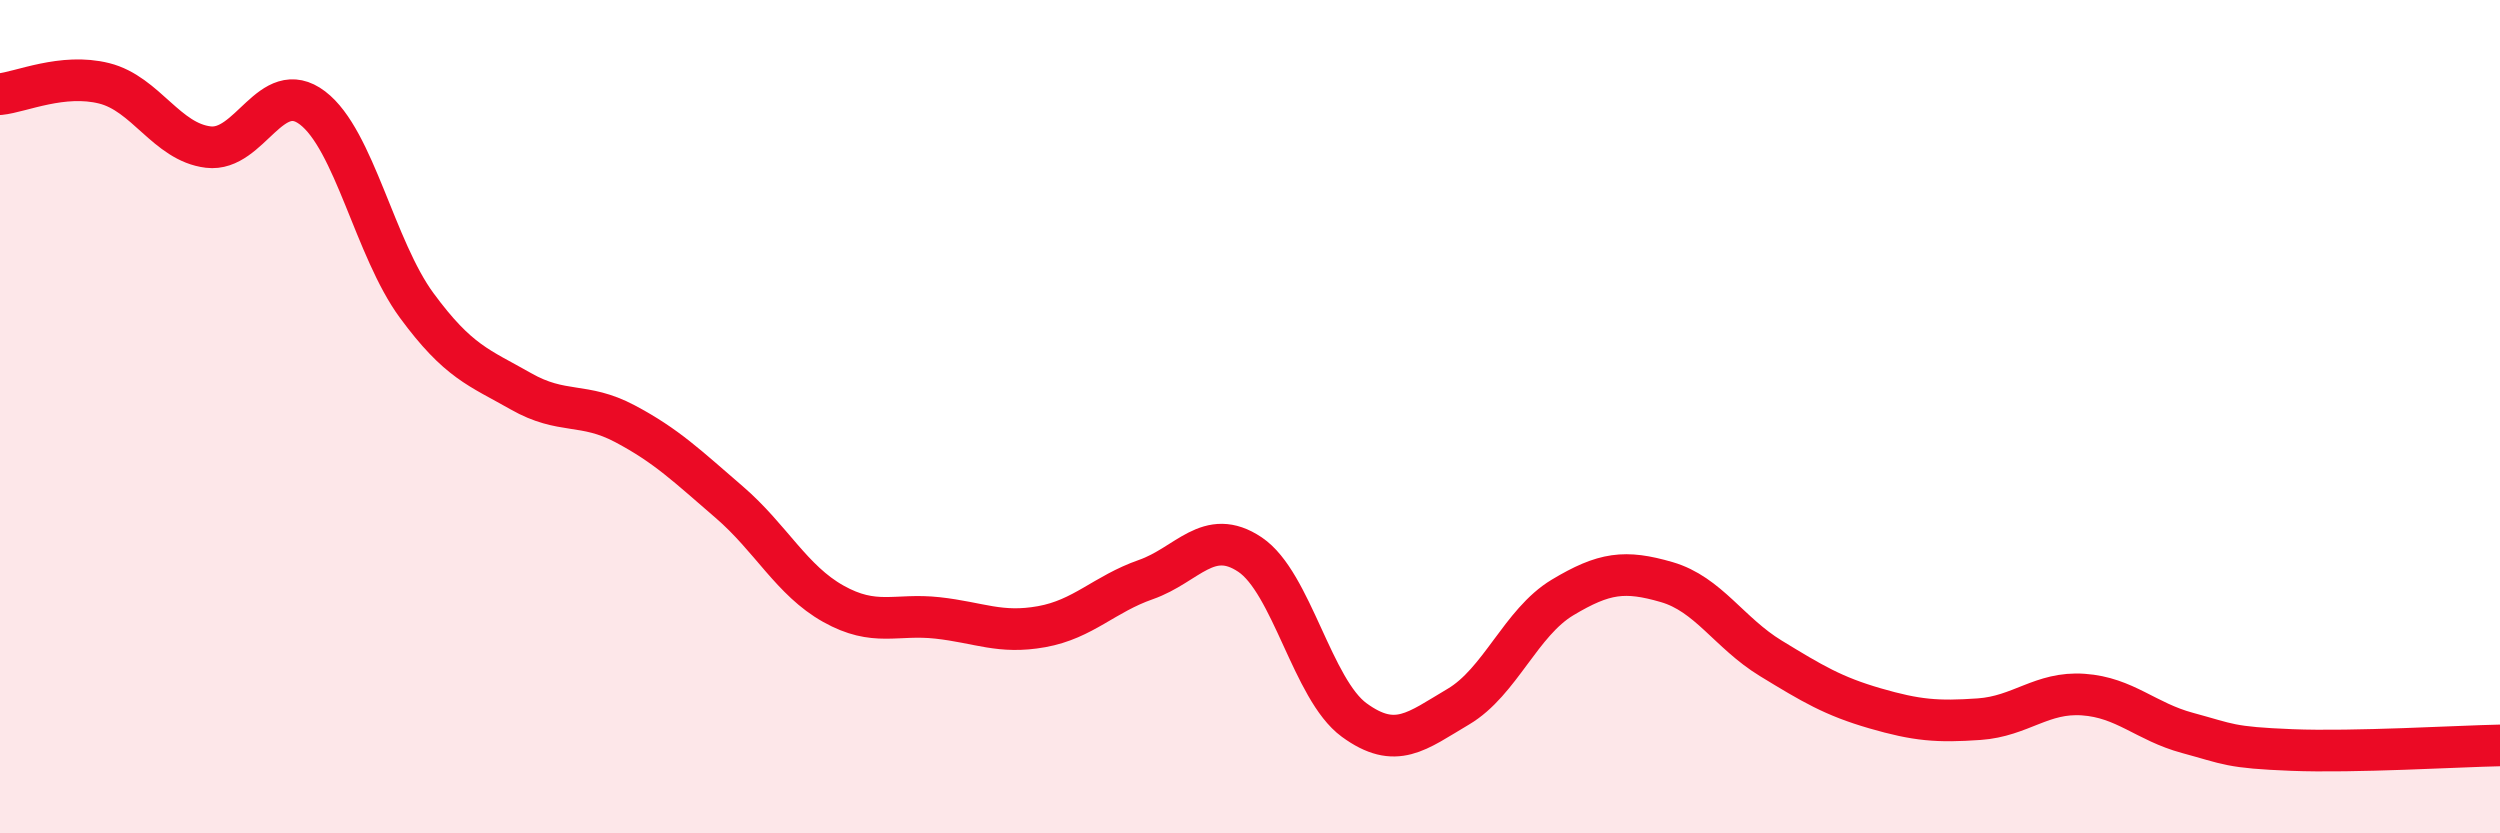 
    <svg width="60" height="20" viewBox="0 0 60 20" xmlns="http://www.w3.org/2000/svg">
      <path
        d="M 0,2.26 C 0.5,2.21 1.5,1.75 2.5,2 C 3.5,2.25 4,3.41 5,3.53 C 6,3.65 6.5,1.83 7.5,2.59 C 8.5,3.35 9,5.97 10,7.33 C 11,8.69 11.5,8.82 12.5,9.39 C 13.5,9.96 14,9.64 15,10.17 C 16,10.7 16.5,11.19 17.5,12.05 C 18.5,12.91 19,13.93 20,14.49 C 21,15.05 21.5,14.72 22.5,14.83 C 23.5,14.94 24,15.22 25,15.04 C 26,14.86 26.5,14.26 27.5,13.91 C 28.5,13.56 29,12.64 30,13.31 C 31,13.98 31.5,16.55 32.5,17.28 C 33.5,18.01 34,17.55 35,16.96 C 36,16.37 36.5,14.94 37.5,14.34 C 38.5,13.74 39,13.68 40,13.97 C 41,14.26 41.5,15.19 42.5,15.8 C 43.5,16.41 44,16.71 45,17 C 46,17.29 46.5,17.33 47.5,17.26 C 48.5,17.19 49,16.6 50,16.67 C 51,16.74 51.5,17.32 52.5,17.59 C 53.5,17.86 53.5,17.94 55,18 C 56.5,18.06 59,17.91 60,17.89L60 20L0 20Z"
        fill="#EB0A25"
        opacity="0.1"
        stroke-linecap="round"
        stroke-linejoin="round"
      />
      <path
        d="M 0,2.26 C 0.5,2.21 1.5,1.75 2.5,2 C 3.5,2.25 4,3.41 5,3.53 C 6,3.65 6.5,1.83 7.5,2.59 C 8.5,3.35 9,5.97 10,7.33 C 11,8.69 11.5,8.82 12.5,9.39 C 13.5,9.96 14,9.64 15,10.17 C 16,10.7 16.5,11.19 17.5,12.05 C 18.5,12.91 19,13.93 20,14.49 C 21,15.05 21.5,14.72 22.5,14.83 C 23.5,14.94 24,15.22 25,15.04 C 26,14.86 26.5,14.26 27.5,13.91 C 28.5,13.56 29,12.64 30,13.31 C 31,13.98 31.5,16.55 32.5,17.28 C 33.5,18.01 34,17.55 35,16.96 C 36,16.37 36.5,14.94 37.5,14.34 C 38.5,13.74 39,13.68 40,13.97 C 41,14.26 41.5,15.19 42.5,15.8 C 43.5,16.41 44,16.71 45,17 C 46,17.29 46.5,17.33 47.5,17.26 C 48.5,17.19 49,16.6 50,16.67 C 51,16.74 51.5,17.32 52.5,17.59 C 53.5,17.86 53.5,17.94 55,18 C 56.5,18.06 59,17.91 60,17.89"
        stroke="#EB0A25"
        stroke-width="1"
        fill="none"
        stroke-linecap="round"
        stroke-linejoin="round"
      />
    </svg>
  